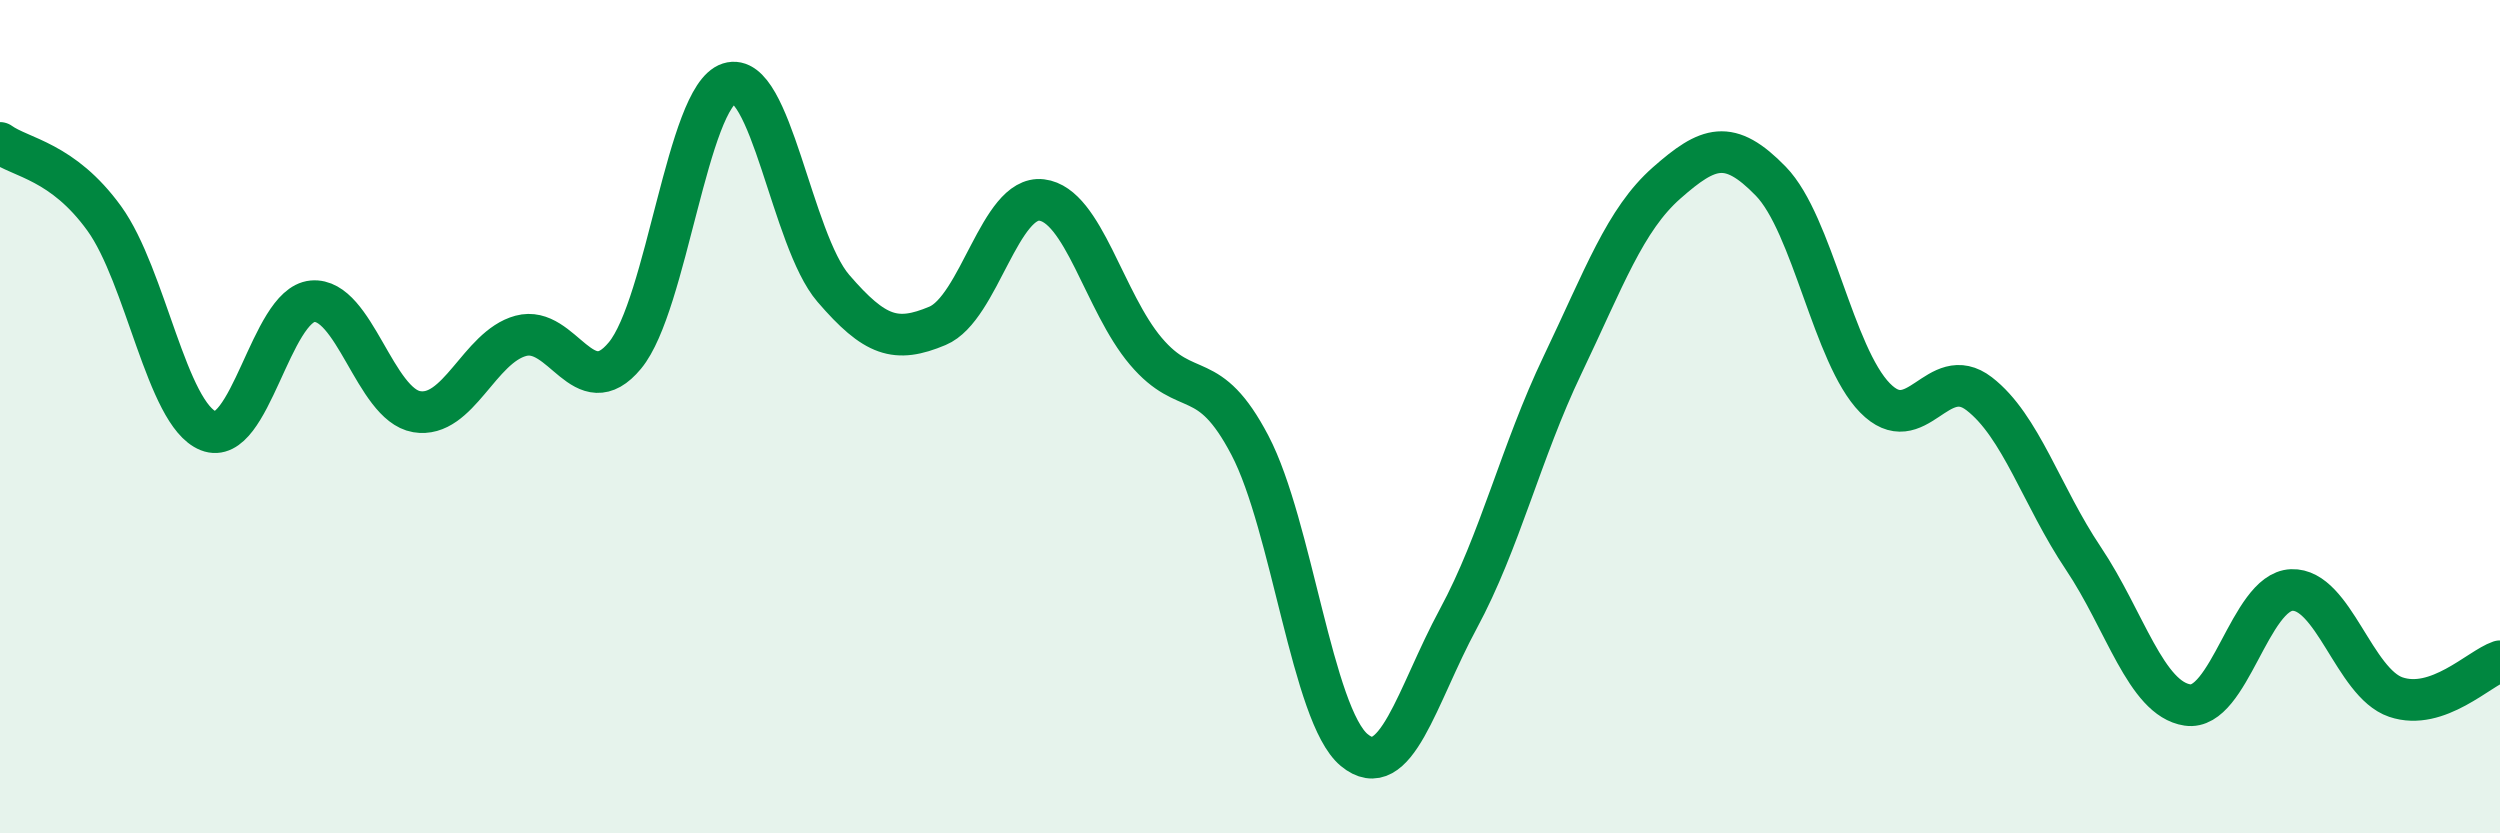 
    <svg width="60" height="20" viewBox="0 0 60 20" xmlns="http://www.w3.org/2000/svg">
      <path
        d="M 0,3.43 C 0.5,3.79 1.5,3.86 2.5,5.24 C 3.5,6.62 4,9.94 5,10.34 C 6,10.74 6.5,7.32 7.5,7.23 C 8.5,7.14 9,9.71 10,9.88 C 11,10.05 11.5,8.33 12.5,8.06 C 13.5,7.79 14,9.74 15,8.53 C 16,7.32 16.5,2.32 17.5,2 C 18.5,1.68 19,5.76 20,6.92 C 21,8.08 21.5,8.24 22.5,7.82 C 23.5,7.4 24,4.68 25,4.8 C 26,4.92 26.5,7.25 27.5,8.43 C 28.5,9.61 29,8.78 30,10.69 C 31,12.6 31.5,17.17 32.5,18 C 33.5,18.83 34,16.7 35,14.85 C 36,13 36.5,10.85 37.5,8.76 C 38.5,6.67 39,5.27 40,4.39 C 41,3.51 41.5,3.32 42.5,4.35 C 43.5,5.38 44,8.53 45,9.55 C 46,10.57 46.5,8.68 47.5,9.45 C 48.5,10.22 49,11.91 50,13.4 C 51,14.89 51.5,16.77 52.5,16.92 C 53.5,17.07 54,14.2 55,14.16 C 56,14.12 56.5,16.39 57.5,16.73 C 58.5,17.07 59.5,16.04 60,15.87L60 20L0 20Z"
        fill="#008740"
        opacity="0.1"
        stroke-linecap="round"
        stroke-linejoin="round"
      />
      <path
        d="M 0,3.43 C 0.5,3.79 1.5,3.86 2.5,5.24 C 3.5,6.62 4,9.94 5,10.34 C 6,10.74 6.5,7.32 7.5,7.23 C 8.5,7.14 9,9.71 10,9.88 C 11,10.05 11.5,8.33 12.5,8.06 C 13.5,7.79 14,9.74 15,8.53 C 16,7.32 16.5,2.32 17.5,2 C 18.5,1.68 19,5.76 20,6.92 C 21,8.08 21.5,8.24 22.5,7.82 C 23.5,7.4 24,4.68 25,4.8 C 26,4.92 26.5,7.25 27.5,8.43 C 28.5,9.61 29,8.78 30,10.69 C 31,12.6 31.5,17.17 32.5,18 C 33.5,18.83 34,16.7 35,14.85 C 36,13 36.5,10.85 37.5,8.76 C 38.5,6.67 39,5.27 40,4.39 C 41,3.51 41.5,3.32 42.5,4.35 C 43.5,5.38 44,8.53 45,9.55 C 46,10.57 46.5,8.68 47.5,9.45 C 48.5,10.22 49,11.91 50,13.4 C 51,14.89 51.5,16.77 52.5,16.92 C 53.5,17.07 54,14.2 55,14.16 C 56,14.12 56.5,16.39 57.5,16.73 C 58.5,17.07 59.5,16.04 60,15.87"
        stroke="#008740"
        stroke-width="1"
        fill="none"
        stroke-linecap="round"
        stroke-linejoin="round"
      />
    </svg>
  